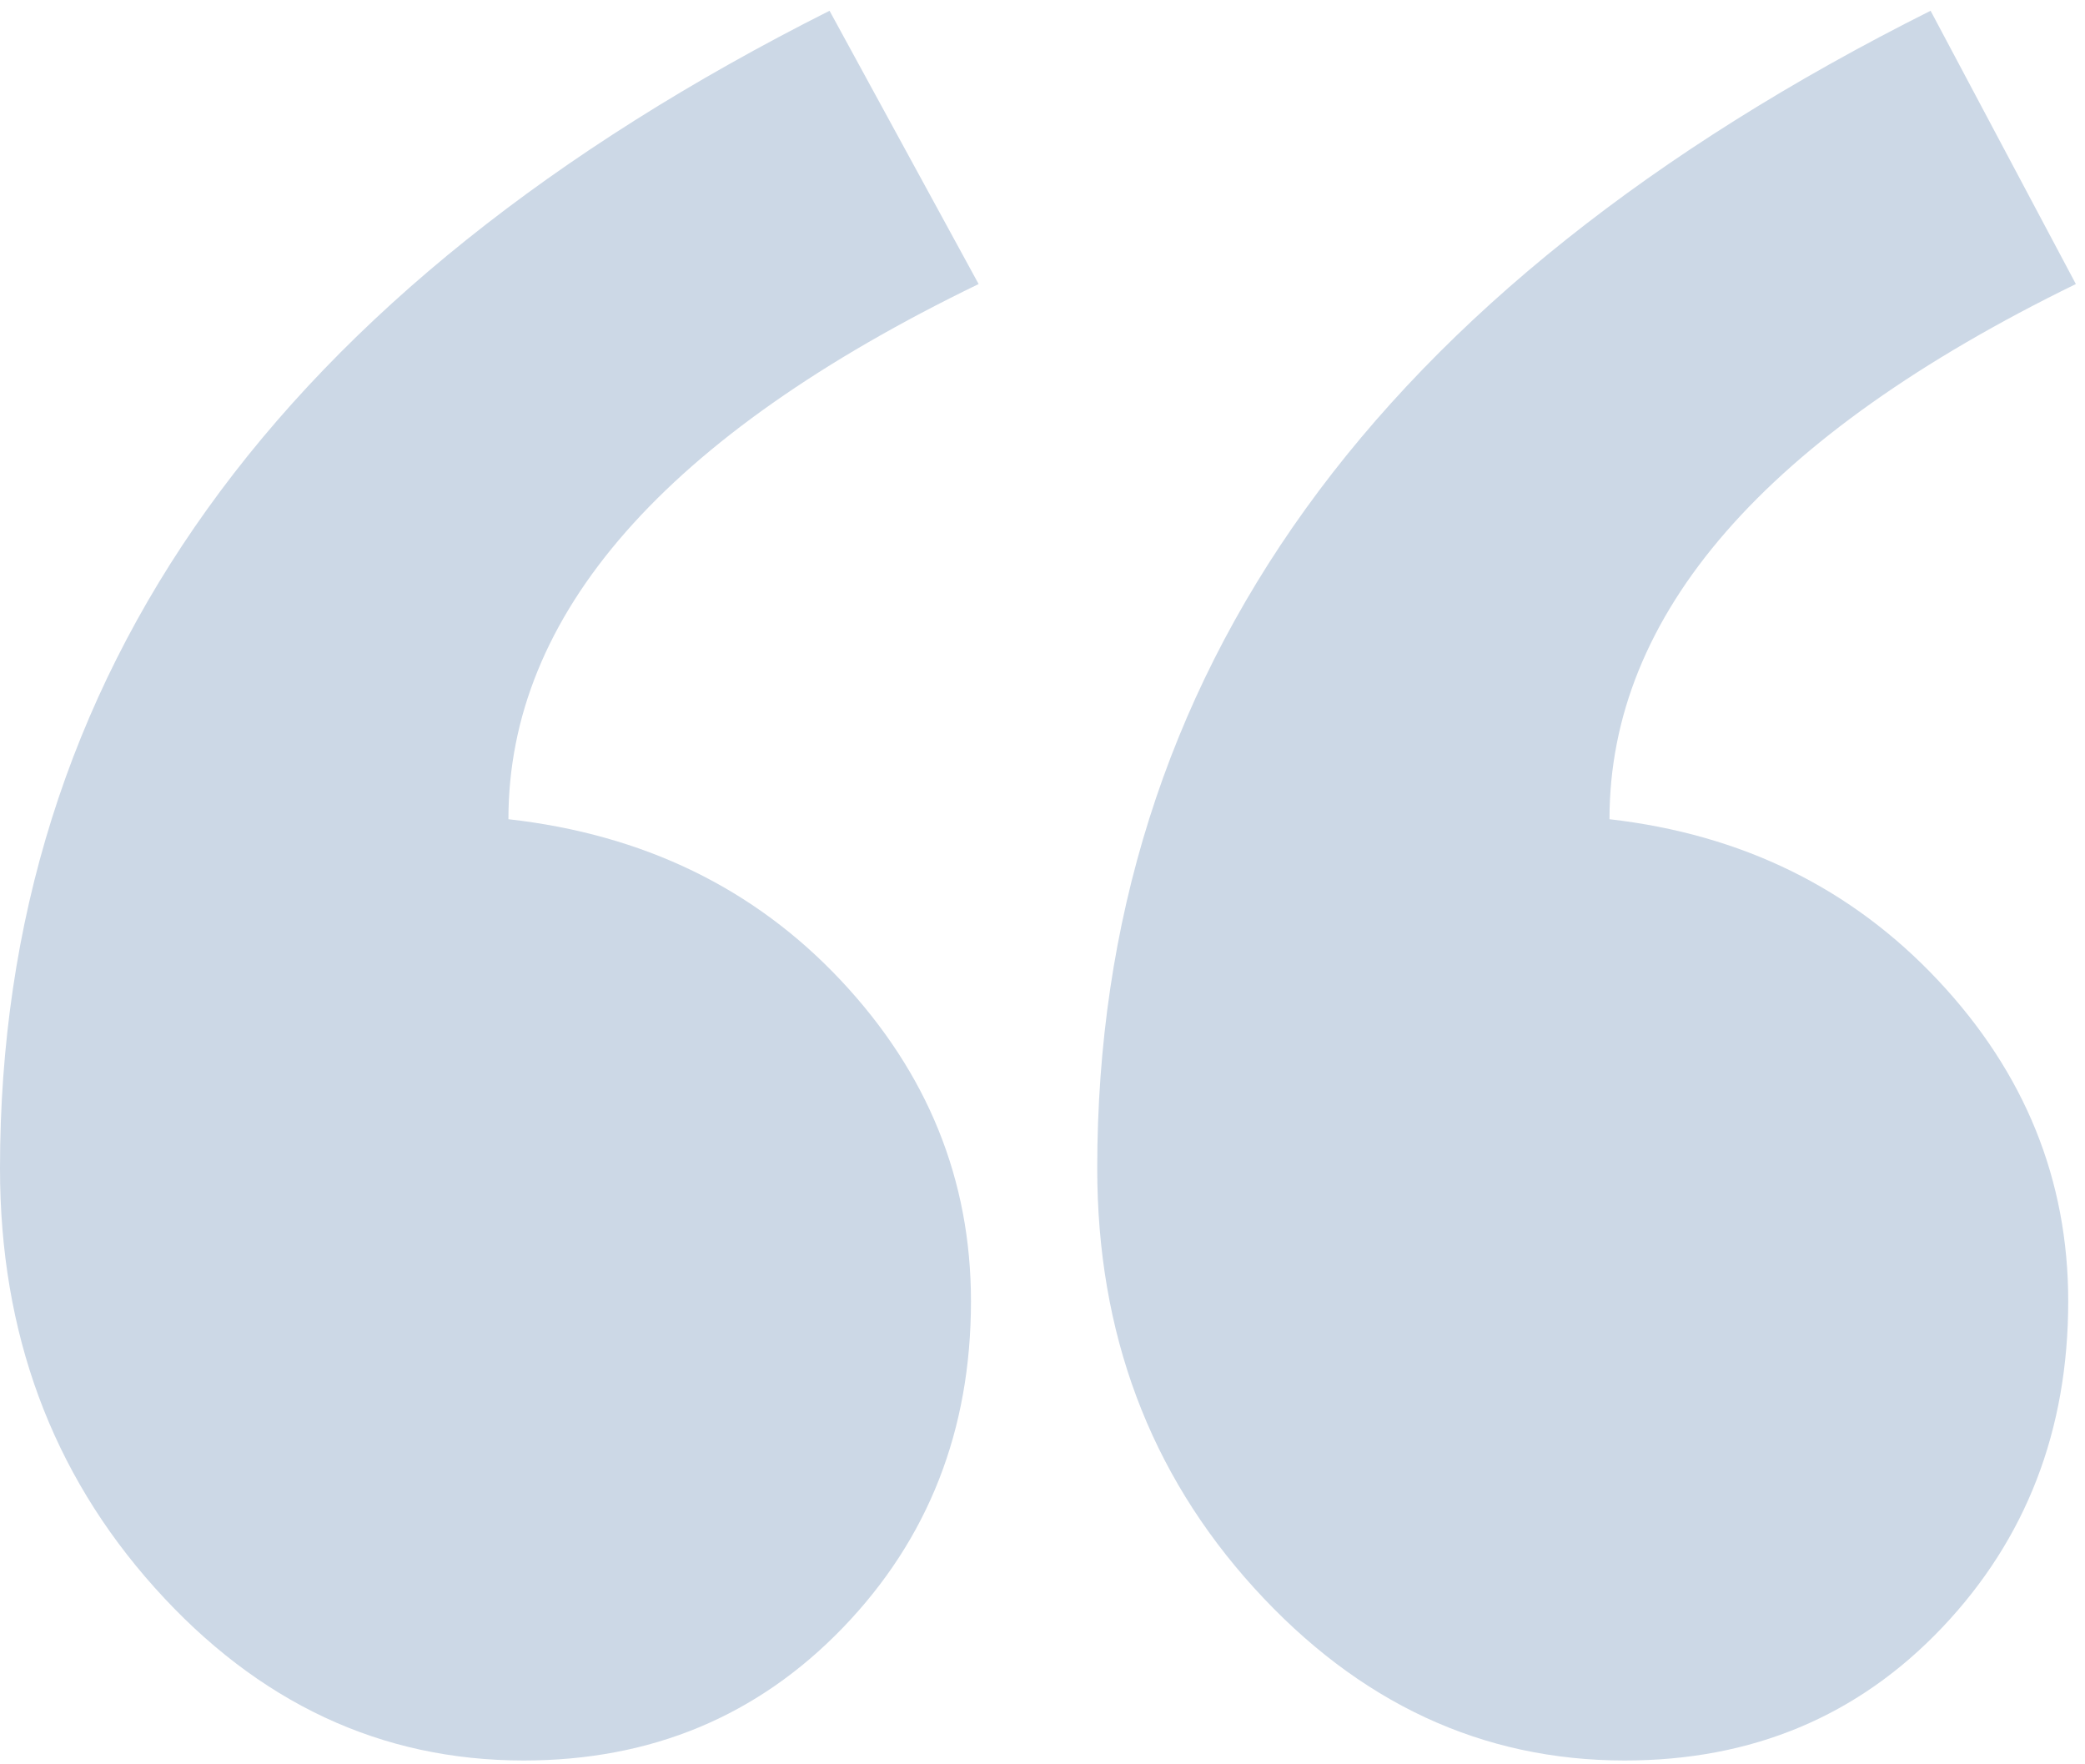 <svg width="143" height="121" viewBox="0 0 143 121" fill="none" xmlns="http://www.w3.org/2000/svg">
<path fill-rule="evenodd" clip-rule="evenodd" d="M142.373 19.48C121.049 29.892 110.387 42.127 110.387 56.183C119.476 57.224 126.992 60.912 132.934 67.246C138.877 73.58 141.849 80.912 141.849 89.242C141.849 98.092 138.965 105.554 133.197 111.628C127.428 117.701 120.175 120.738 111.435 120.738C101.647 120.738 93.17 116.79 86.004 108.894C78.837 100.999 75.254 91.411 75.254 80.131C75.254 46.291 94.306 19.827 132.41 0.738L142.373 19.48ZM67.119 19.48C45.62 29.892 34.87 42.127 34.87 56.183C44.134 57.224 51.737 60.912 57.68 67.246C63.623 73.58 66.594 80.912 66.594 89.242C66.594 98.092 63.667 105.554 57.811 111.628C51.956 117.701 44.658 120.738 35.919 120.738C26.131 120.738 17.697 116.79 10.618 108.894C3.539 100.999 0 91.411 0 80.131C0 46.291 18.964 19.827 56.894 0.738L67.119 19.48Z" fill="#CCD8E6"/>
</svg>
